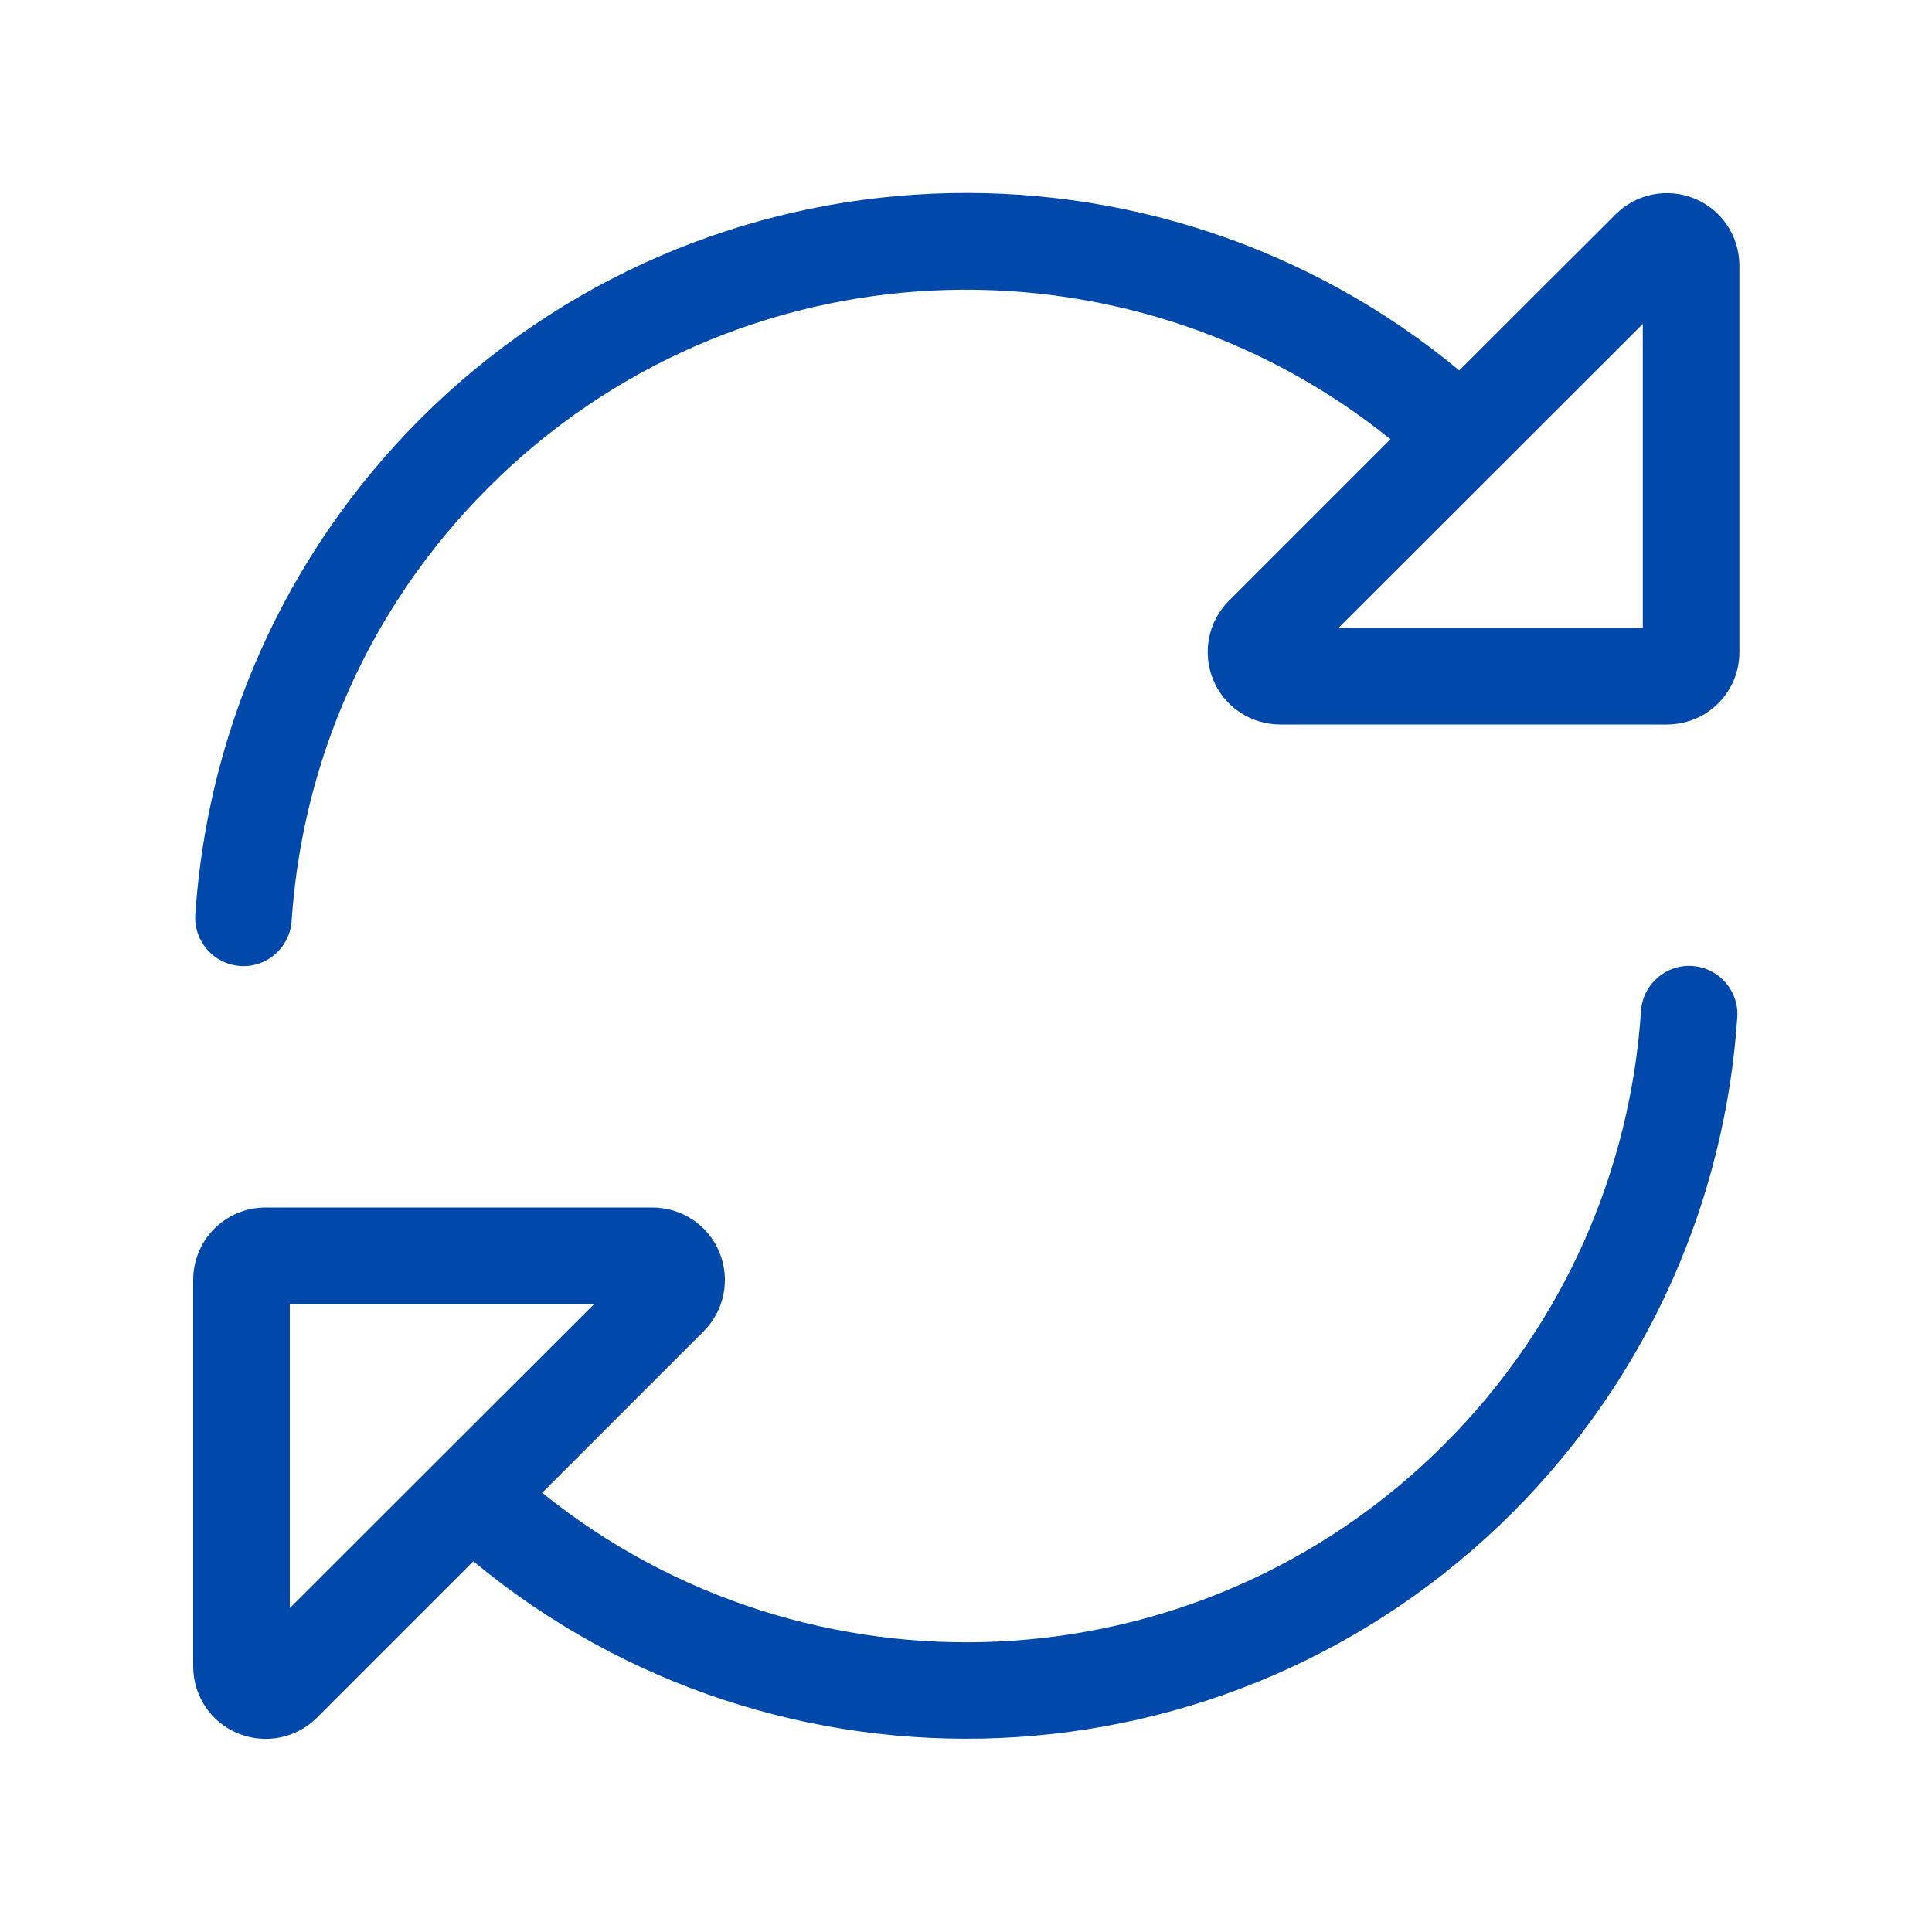 <svg xmlns="http://www.w3.org/2000/svg" viewBox="0 0 640 640"><path fill="#0049ab" d="M544.2 107.3L443.4 208L544.2 208L544.2 107.3zM576.2 216C576.2 229.3 565.5 240 552.2 240L424.1 240C414.4 240 405.6 234.2 401.9 225.2C398.2 216.2 400.2 205.9 407.1 199L460.6 145.5C372.6 74.5 243.4 79.8 161.7 161.6C121.8 201.5 100.1 252.8 96.6 305.1C96 313.9 88.4 320.6 79.6 320C70.8 319.4 64.1 311.8 64.7 302.9C68.7 243.2 93.5 184.6 139.1 138.9C233.4 44.6 382.8 39.3 483.4 122.7L535.2 71C542.1 64.1 552.4 62.1 561.4 65.8C570.4 69.5 576.2 78.3 576.2 88L576.2 216zM543.6 334.9C544.2 326.1 551.8 319.4 560.6 320C569.4 320.6 576.1 328.2 575.5 337C571.5 396.7 546.7 455.3 501.1 501C406.8 595.3 257.4 600.6 156.8 517.2L105 569C98.1 575.9 87.8 577.9 78.8 574.2C69.8 570.5 64 561.7 64 552L64 424C64 410.7 74.7 400 88 400L216.1 400C225.8 400 234.6 405.8 238.3 414.8C242 423.8 240 434.1 233.1 441L179.6 494.5C267.6 565.5 396.8 560.2 478.5 478.4C518.4 438.5 540.1 387.2 543.6 335zM96 432L96 532.7L196.8 432L96 432z"/></svg>